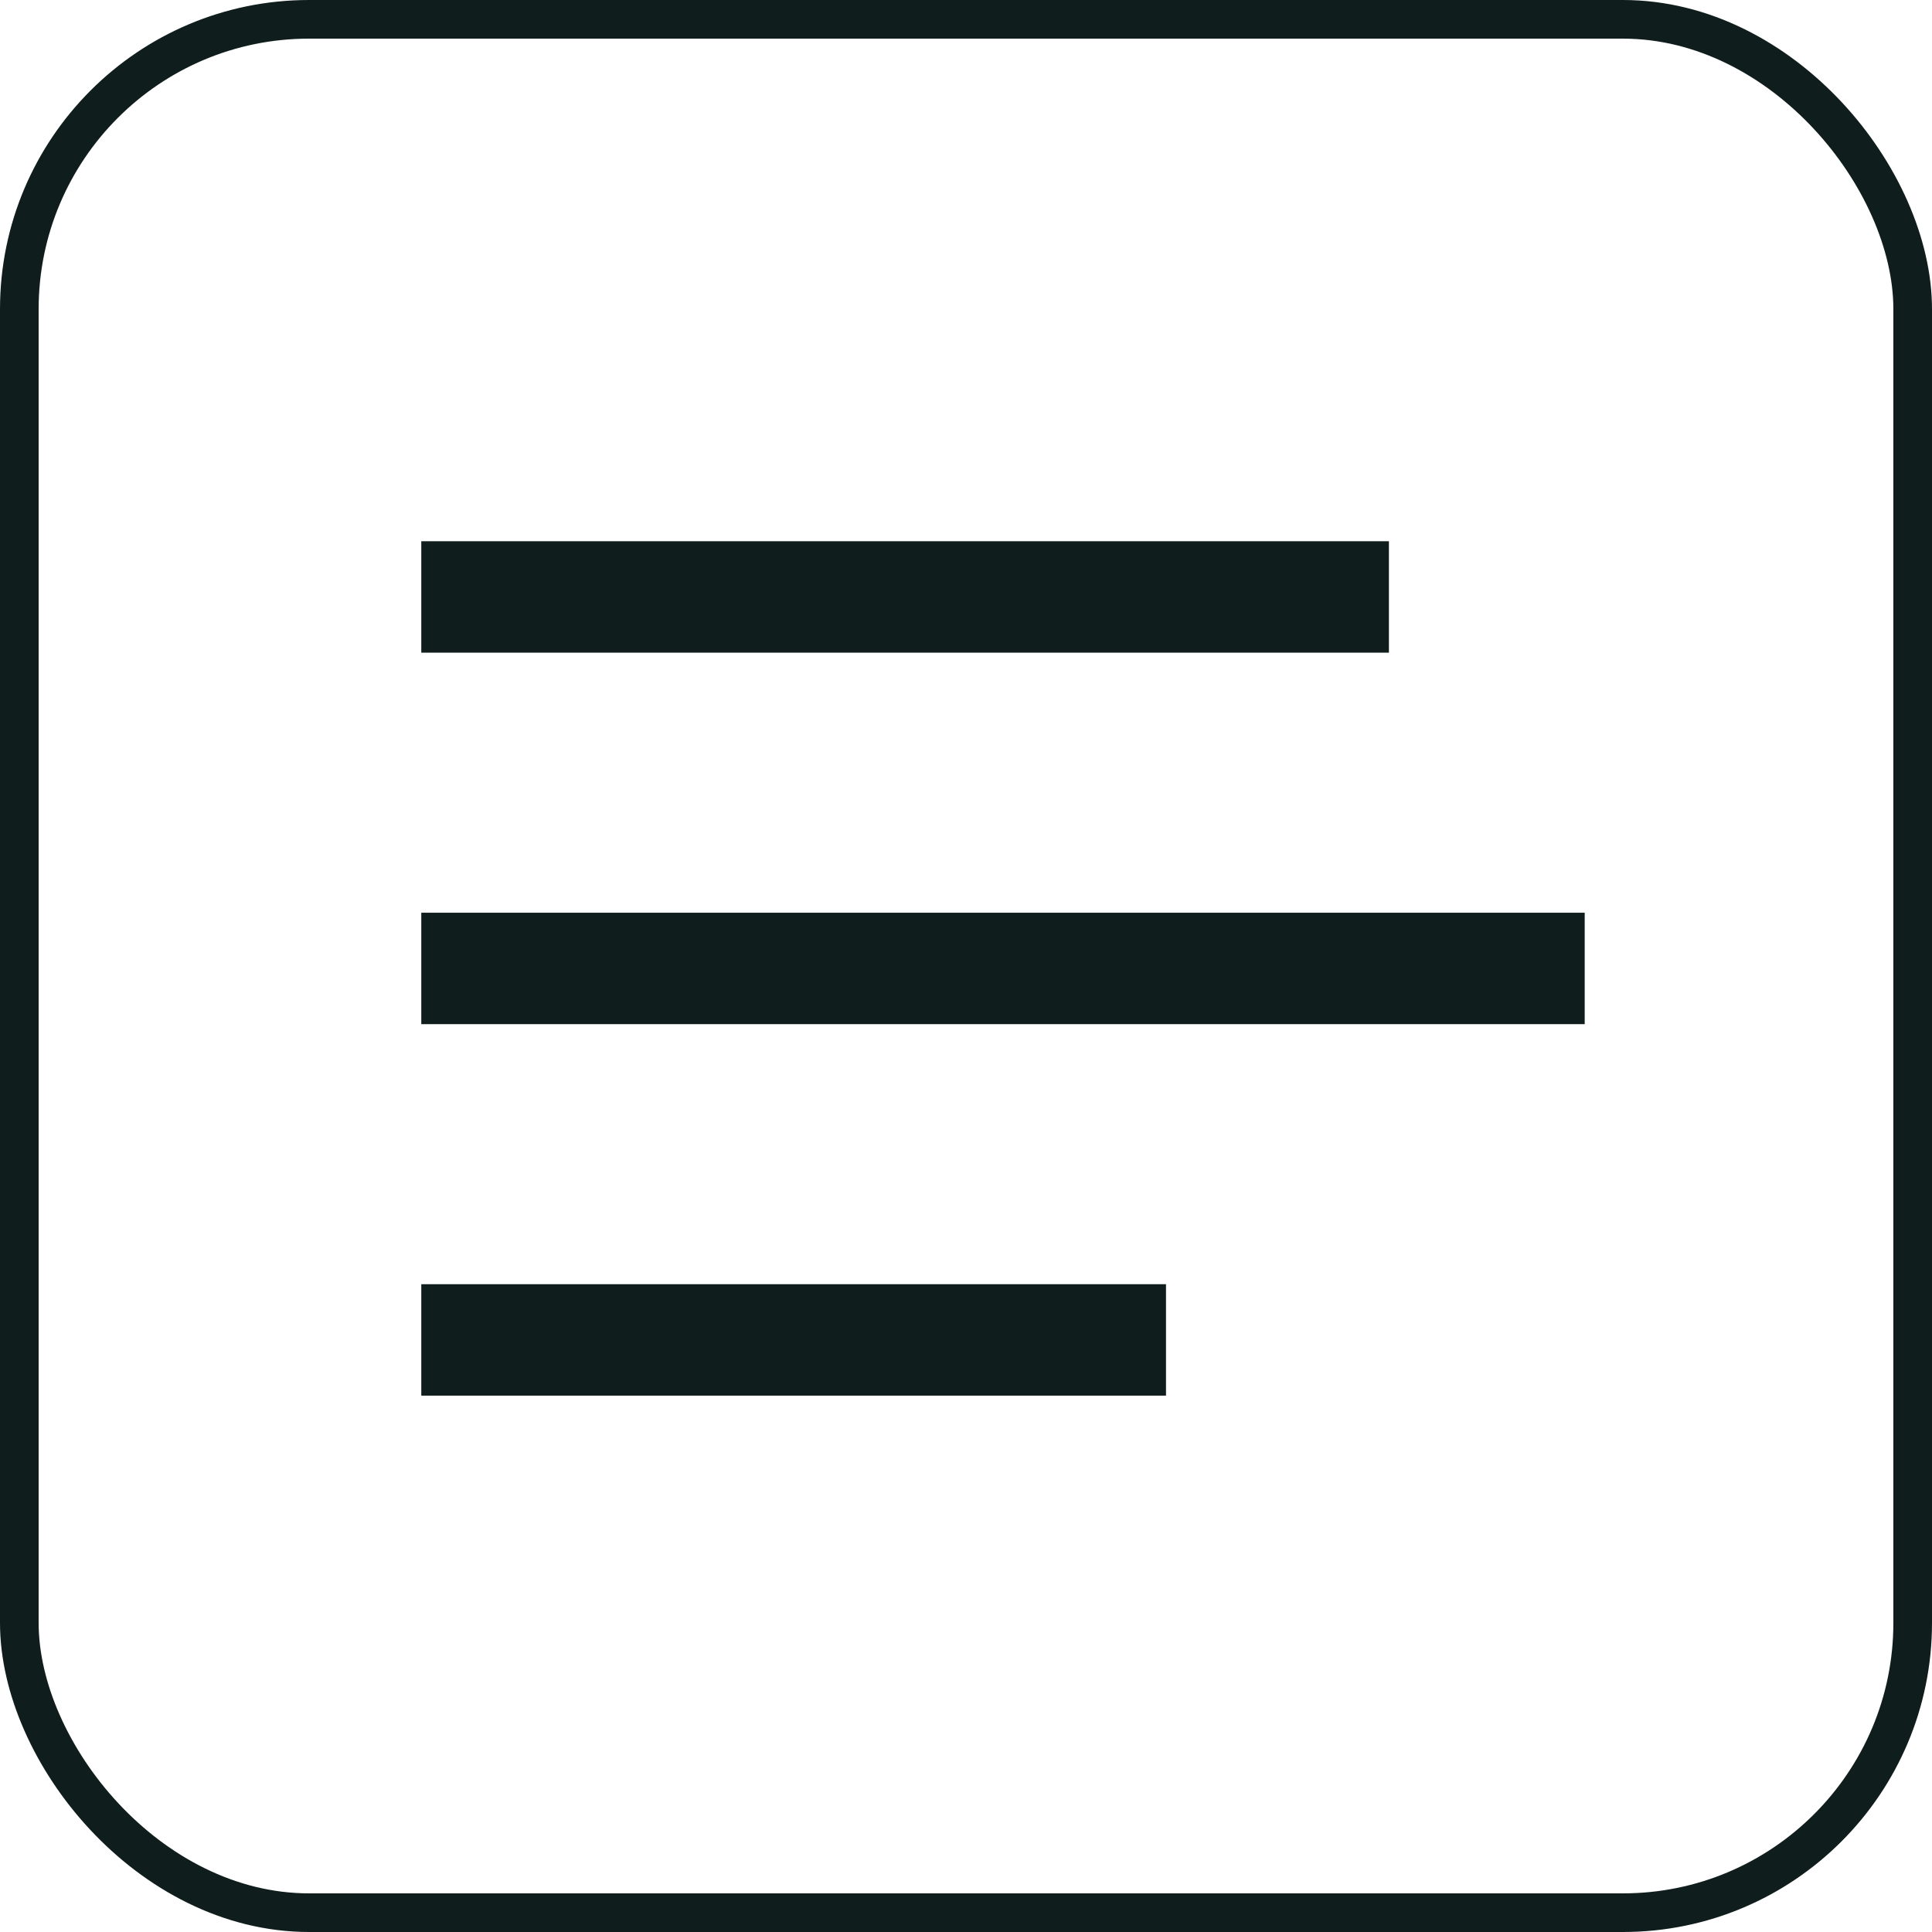 <svg xmlns="http://www.w3.org/2000/svg" width="50" height="50" viewBox="0 0 50 50">
  <g id="Group_2100" data-name="Group 2100" transform="translate(-310 -27)">
    <g id="Rectangle_2400" data-name="Rectangle 2400" transform="translate(310 27)" fill="none" stroke="#0F1E1C" stroke-width="1">
      <rect width="50" height="50" rx="8" stroke="none"/>
      <rect x="0.5" y="0.5" width="49" height="49" rx="7.5" fill="none"/>
    </g>
    <g id="Group_1625" data-name="Group 1625" transform="translate(320.903 41.007)">
      <rect id="Rectangle_2434" data-name="Rectangle 2434" width="30.109" height="2.884" transform="translate(0 9.614)" fill="#0F1E1C"/>
      <rect id="Rectangle_2435" data-name="Rectangle 2435" width="25.042" height="2.884" transform="translate(0 0)" fill="#0F1E1C"/>
      <rect id="Rectangle_2436" data-name="Rectangle 2436" width="19.273" height="2.884" transform="translate(0 19.228)" fill="#0F1E1C"/>
    </g>
  </g>
</svg>
